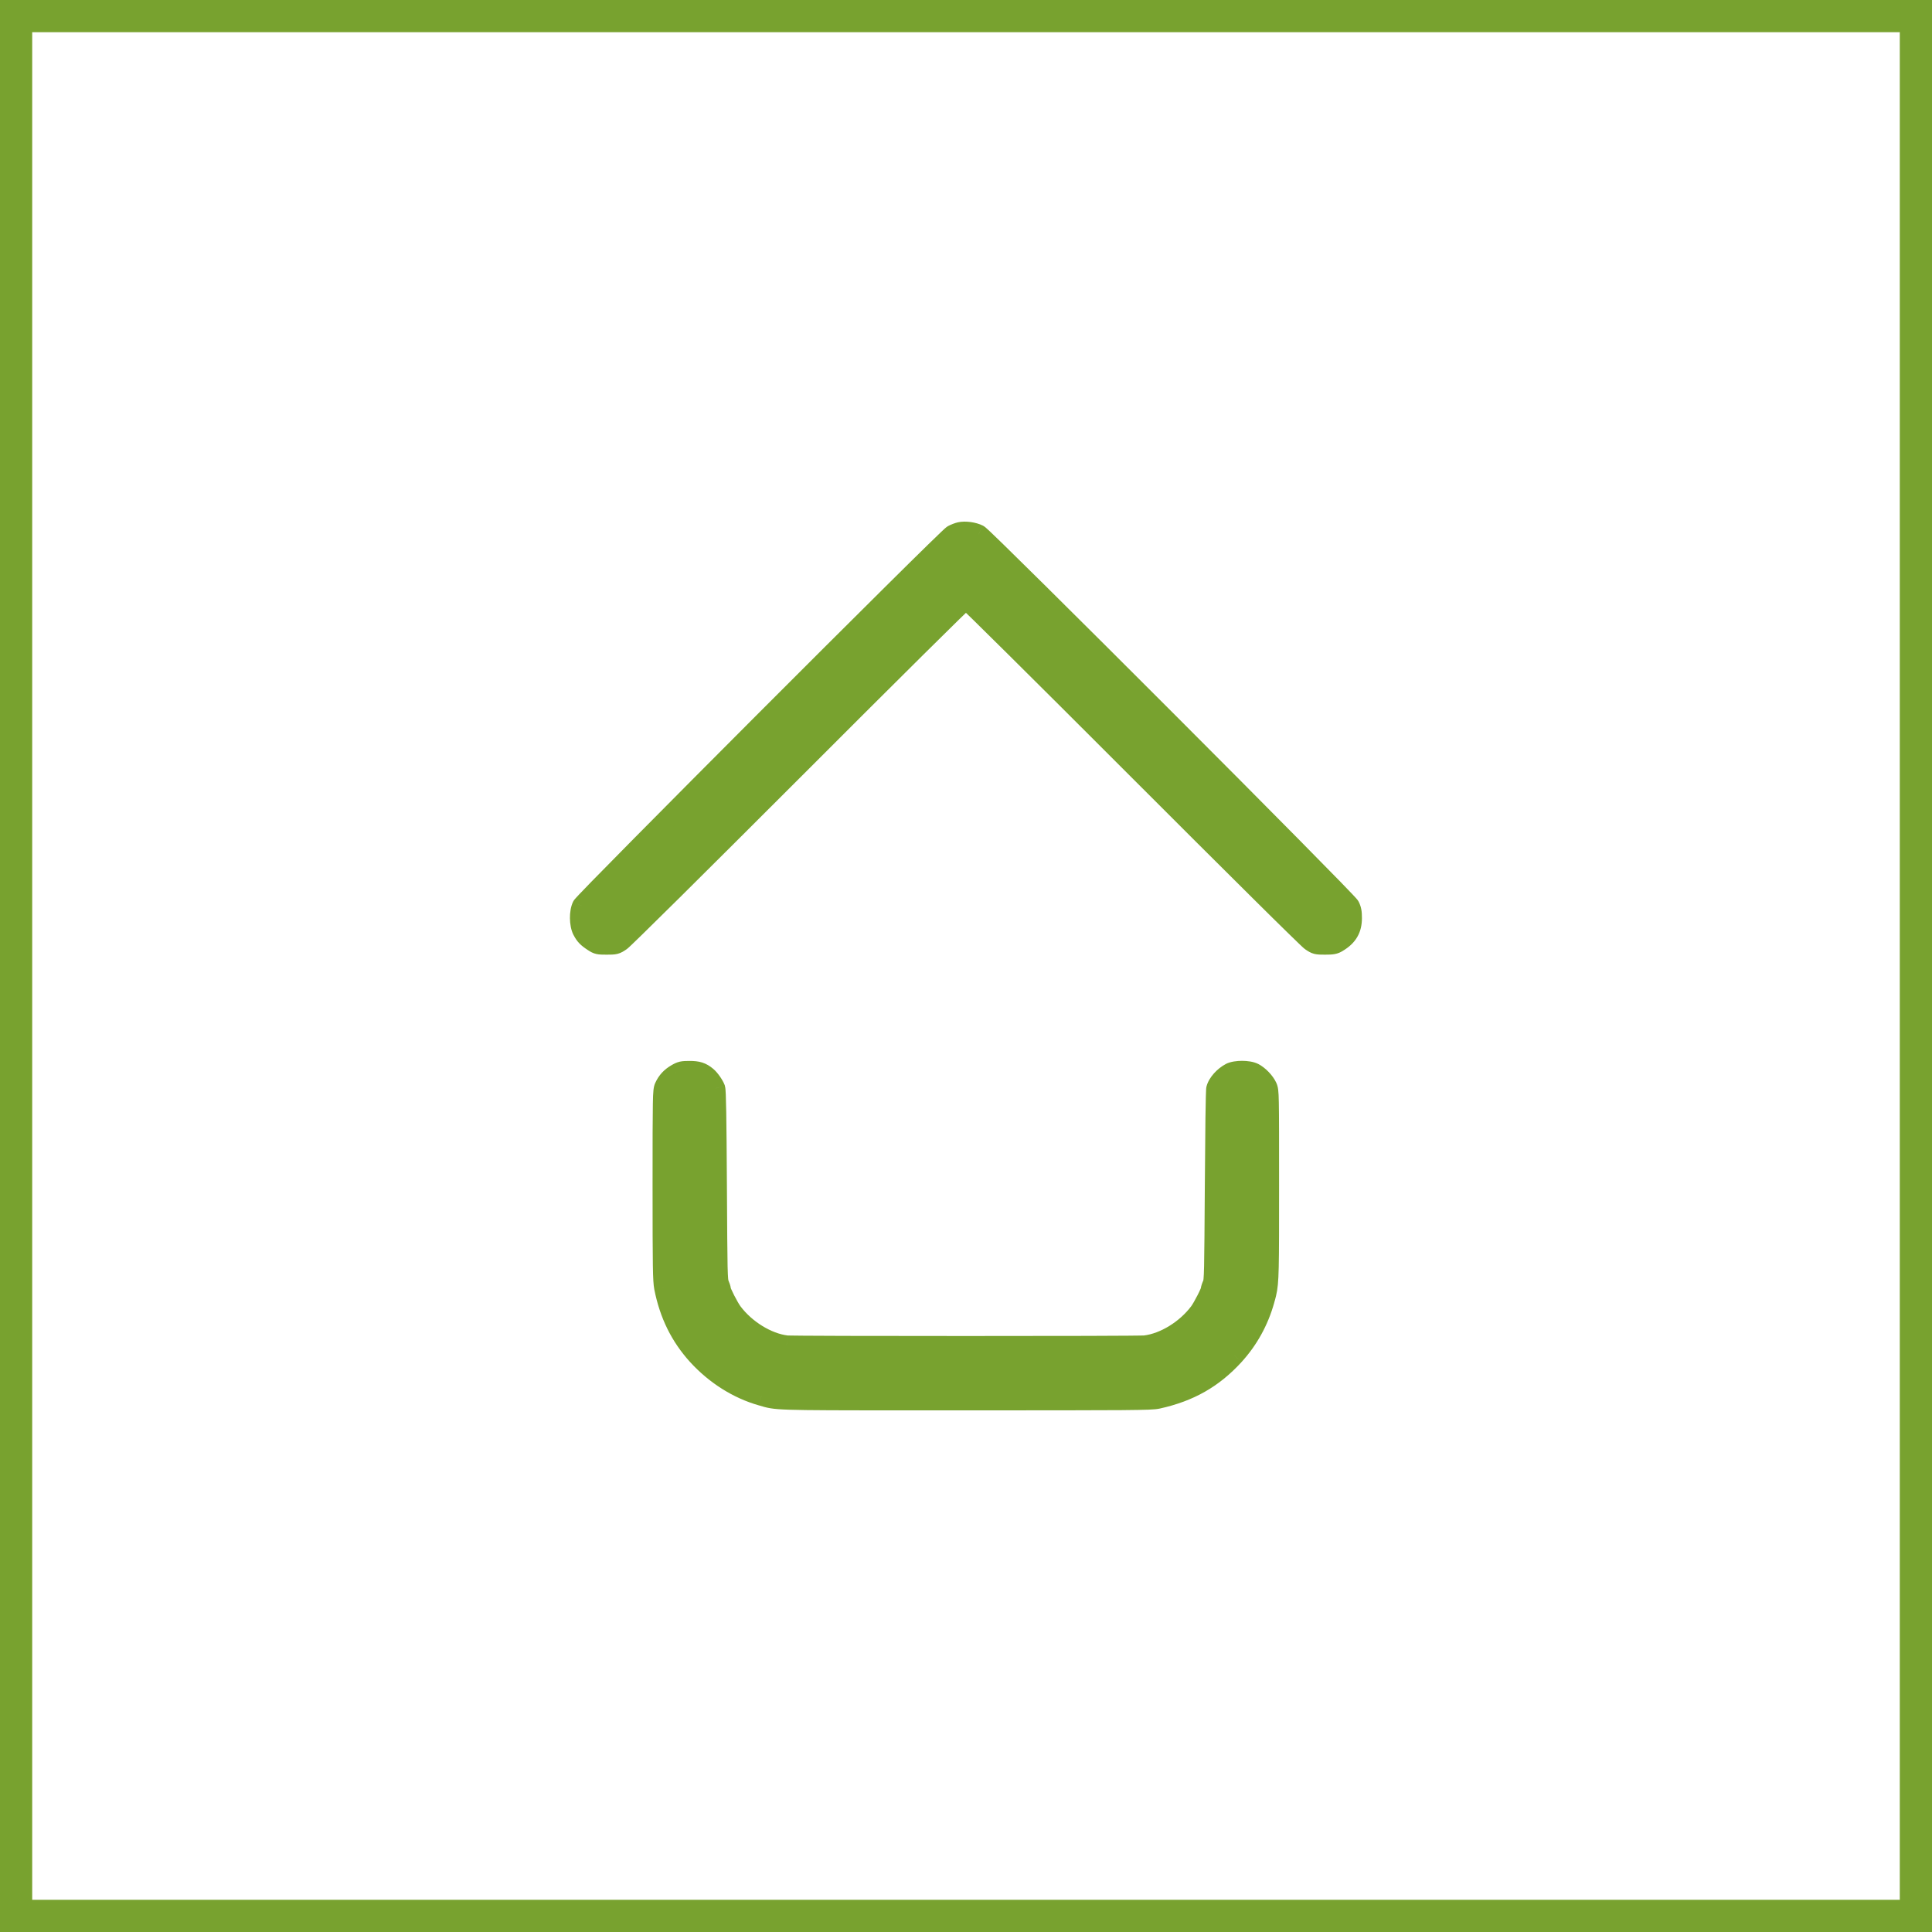 <svg width="60" height="60" viewBox="0 0 60 60" fill="none" xmlns="http://www.w3.org/2000/svg">
<rect x="0" y="0" width="60" height="60" fill="#333333" stroke="none"/>
<rect x="0.5" y="0.5" width="59" height="59" fill="white" stroke="#78A22F"/>
<mask id="path-2-outside-1_881_26" maskUnits="userSpaceOnUse" x="17" y="15.5" width="26" height="29" fill="black">
<rect fill="white" x="17" y="15.5" width="26" height="29"/>
<path fill-rule="evenodd" clip-rule="evenodd" d="M29.584 16.603C29.651 16.566 29.755 16.526 29.813 16.514C29.978 16.478 30.24 16.514 30.393 16.594C30.591 16.697 41.832 27.95 41.929 28.142C41.981 28.249 41.996 28.332 41.996 28.509C41.996 28.856 41.865 29.082 41.545 29.274C41.441 29.338 41.383 29.348 41.148 29.348C40.883 29.348 40.867 29.345 40.706 29.235C40.608 29.171 38.32 26.901 35.296 23.874C32.239 20.813 30.029 18.623 29.999 18.623C29.965 18.623 27.756 20.813 24.699 23.874C21.681 26.892 19.384 29.171 19.286 29.235C19.124 29.345 19.109 29.348 18.841 29.348C18.587 29.348 18.554 29.342 18.429 29.259C18.227 29.128 18.16 29.058 18.078 28.899C17.977 28.704 17.974 28.326 18.069 28.133C18.151 27.965 29.407 16.694 29.584 16.603ZM20.624 33.751C20.704 33.574 20.829 33.44 21.006 33.339C21.143 33.26 21.192 33.248 21.412 33.248C21.668 33.248 21.796 33.288 21.958 33.425C22.052 33.504 22.18 33.687 22.223 33.8C22.248 33.876 22.263 34.691 22.275 36.833C22.29 39.536 22.293 39.771 22.345 39.881C22.373 39.945 22.397 40.019 22.397 40.043C22.397 40.116 22.638 40.586 22.754 40.745C23.16 41.288 23.834 41.703 24.429 41.773C24.634 41.797 35.356 41.797 35.557 41.773C36.155 41.703 36.829 41.288 37.235 40.745C37.351 40.586 37.592 40.116 37.592 40.043C37.592 40.019 37.617 39.945 37.647 39.881C37.696 39.771 37.699 39.533 37.717 36.833C37.727 35.222 37.745 33.861 37.76 33.812C37.809 33.632 38.001 33.419 38.209 33.309C38.376 33.223 38.767 33.223 38.938 33.309C39.103 33.394 39.286 33.584 39.362 33.748C39.423 33.883 39.423 33.928 39.423 36.815C39.423 39.436 39.423 39.817 39.337 40.177C39.321 40.243 39.302 40.309 39.279 40.388C39.099 41.032 38.776 41.614 38.337 42.096C37.678 42.816 36.945 43.231 35.954 43.451C35.755 43.497 35.136 43.5 29.995 43.5C24.608 43.5 24.202 43.507 23.824 43.407C23.77 43.392 23.716 43.376 23.648 43.356C22.907 43.146 22.211 42.707 21.653 42.096C21.116 41.504 20.78 40.824 20.615 39.991C20.573 39.759 20.566 39.405 20.566 36.803C20.566 34.035 20.57 33.867 20.624 33.751Z"/>
</mask>
<path fill-rule="evenodd" clip-rule="evenodd" d="M29.584 16.603C29.651 16.566 29.755 16.526 29.813 16.514C29.978 16.478 30.24 16.514 30.393 16.594C30.591 16.697 41.832 27.95 41.929 28.142C41.981 28.249 41.996 28.332 41.996 28.509C41.996 28.856 41.865 29.082 41.545 29.274C41.441 29.338 41.383 29.348 41.148 29.348C40.883 29.348 40.867 29.345 40.706 29.235C40.608 29.171 38.32 26.901 35.296 23.874C32.239 20.813 30.029 18.623 29.999 18.623C29.965 18.623 27.756 20.813 24.699 23.874C21.681 26.892 19.384 29.171 19.286 29.235C19.124 29.345 19.109 29.348 18.841 29.348C18.587 29.348 18.554 29.342 18.429 29.259C18.227 29.128 18.16 29.058 18.078 28.899C17.977 28.704 17.974 28.326 18.069 28.133C18.151 27.965 29.407 16.694 29.584 16.603ZM20.624 33.751C20.704 33.574 20.829 33.44 21.006 33.339C21.143 33.26 21.192 33.248 21.412 33.248C21.668 33.248 21.796 33.288 21.958 33.425C22.052 33.504 22.18 33.687 22.223 33.8C22.248 33.876 22.263 34.691 22.275 36.833C22.29 39.536 22.293 39.771 22.345 39.881C22.373 39.945 22.397 40.019 22.397 40.043C22.397 40.116 22.638 40.586 22.754 40.745C23.16 41.288 23.834 41.703 24.429 41.773C24.634 41.797 35.356 41.797 35.557 41.773C36.155 41.703 36.829 41.288 37.235 40.745C37.351 40.586 37.592 40.116 37.592 40.043C37.592 40.019 37.617 39.945 37.647 39.881C37.696 39.771 37.699 39.533 37.717 36.833C37.727 35.222 37.745 33.861 37.76 33.812C37.809 33.632 38.001 33.419 38.209 33.309C38.376 33.223 38.767 33.223 38.938 33.309C39.103 33.394 39.286 33.584 39.362 33.748C39.423 33.883 39.423 33.928 39.423 36.815C39.423 39.436 39.423 39.817 39.337 40.177C39.321 40.243 39.302 40.309 39.279 40.388C39.099 41.032 38.776 41.614 38.337 42.096C37.678 42.816 36.945 43.231 35.954 43.451C35.755 43.497 35.136 43.5 29.995 43.5C24.608 43.5 24.202 43.507 23.824 43.407C23.77 43.392 23.716 43.376 23.648 43.356C22.907 43.146 22.211 42.707 21.653 42.096C21.116 41.504 20.78 40.824 20.615 39.991C20.573 39.759 20.566 39.405 20.566 36.803C20.566 34.035 20.57 33.867 20.624 33.751Z" fill="#78A22F"/>
<path d="M29.813 16.514L29.875 16.808L29.878 16.807L29.813 16.514ZM29.584 16.603L29.722 16.869L29.728 16.866L29.584 16.603ZM30.393 16.594L30.532 16.328L30.531 16.327L30.393 16.594ZM41.929 28.142L42.199 28.011L42.197 28.007L41.929 28.142ZM41.545 29.274L41.391 29.017L41.387 29.019L41.545 29.274ZM40.706 29.235L40.874 28.987L40.87 28.984L40.706 29.235ZM35.296 23.874L35.508 23.662L35.508 23.662L35.296 23.874ZM24.699 23.874L24.911 24.086L24.911 24.086L24.699 23.874ZM19.286 29.235L19.122 28.984L19.118 28.987L19.286 29.235ZM18.429 29.259L18.594 29.009L18.593 29.008L18.429 29.259ZM18.078 28.899L17.811 29.037L17.812 29.037L18.078 28.899ZM18.069 28.133L18.338 28.266L18.338 28.265L18.069 28.133ZM21.006 33.339L21.154 33.6L21.156 33.599L21.006 33.339ZM20.624 33.751L20.896 33.88L20.898 33.874L20.624 33.751ZM21.958 33.425L21.764 33.654L21.765 33.655L21.958 33.425ZM22.223 33.8L22.509 33.709L22.507 33.701L22.504 33.694L22.223 33.8ZM22.275 36.833L22.575 36.831L22.575 36.831L22.275 36.833ZM22.345 39.881L22.621 39.763L22.616 39.753L22.345 39.881ZM22.754 40.745L22.512 40.922L22.514 40.924L22.754 40.745ZM24.429 41.773L24.465 41.475L24.464 41.475L24.429 41.773ZM35.557 41.773L35.522 41.475L35.521 41.475L35.557 41.773ZM37.235 40.745L37.476 40.924L37.477 40.922L37.235 40.745ZM37.647 39.881L37.918 40.01L37.921 40.003L37.647 39.881ZM37.717 36.833L38.017 36.835L38.017 36.835L37.717 36.833ZM37.76 33.812L38.047 33.902L38.05 33.891L37.76 33.812ZM38.209 33.309L38.072 33.041L38.068 33.044L38.209 33.309ZM38.938 33.309L39.076 33.042L39.072 33.041L38.938 33.309ZM39.362 33.748L39.635 33.624L39.634 33.622L39.362 33.748ZM39.337 40.177L39.628 40.247L39.628 40.247L39.337 40.177ZM39.279 40.388L38.991 40.306L38.991 40.307L39.279 40.388ZM38.337 42.096L38.558 42.299L38.558 42.298L38.337 42.096ZM35.954 43.451L35.889 43.158L35.886 43.159L35.954 43.451ZM23.824 43.407L23.747 43.697L23.747 43.697L23.824 43.407ZM23.648 43.356L23.566 43.645L23.567 43.645L23.648 43.356ZM21.653 42.096L21.43 42.298L21.431 42.299L21.653 42.096ZM20.615 39.991L20.32 40.045L20.321 40.049L20.615 39.991ZM29.751 16.221C29.659 16.24 29.528 16.292 29.44 16.339L29.728 16.866C29.747 16.856 29.777 16.842 29.81 16.829C29.845 16.816 29.868 16.809 29.875 16.808L29.751 16.221ZM30.531 16.327C30.415 16.267 30.276 16.231 30.148 16.213C30.021 16.196 29.876 16.193 29.748 16.221L29.878 16.807C29.914 16.799 29.983 16.796 30.066 16.808C30.15 16.819 30.218 16.841 30.254 16.86L30.531 16.327ZM42.197 28.007C42.177 27.968 42.15 27.936 42.148 27.934C42.137 27.922 42.125 27.907 42.112 27.892C42.085 27.863 42.048 27.823 42.004 27.776C41.915 27.682 41.788 27.55 41.629 27.386C41.311 27.059 40.862 26.603 40.327 26.061C39.256 24.976 37.835 23.548 36.411 22.123C34.987 20.698 33.56 19.275 32.476 18.202C31.934 17.665 31.478 17.216 31.151 16.897C30.987 16.738 30.855 16.61 30.76 16.52C30.713 16.476 30.673 16.439 30.643 16.412C30.629 16.399 30.614 16.386 30.602 16.376C30.598 16.373 30.568 16.347 30.532 16.328L30.254 16.859C30.223 16.844 30.205 16.826 30.218 16.837C30.222 16.841 30.23 16.847 30.242 16.858C30.267 16.88 30.302 16.913 30.348 16.956C30.439 17.043 30.569 17.168 30.732 17.327C31.058 17.644 31.513 18.092 32.054 18.628C33.137 19.7 34.563 21.122 35.986 22.547C37.41 23.972 38.83 25.399 39.9 26.482C40.435 27.024 40.882 27.479 41.199 27.804C41.357 27.967 41.481 28.097 41.568 28.188C41.611 28.234 41.643 28.269 41.665 28.293C41.676 28.305 41.682 28.313 41.685 28.317C41.697 28.331 41.678 28.311 41.662 28.278L42.197 28.007ZM42.296 28.509C42.296 28.306 42.278 28.174 42.199 28.011L41.659 28.273C41.684 28.325 41.696 28.357 41.696 28.509H42.296ZM41.699 29.532C41.888 29.419 42.044 29.282 42.149 29.102C42.256 28.921 42.296 28.721 42.296 28.509H41.696C41.696 28.644 41.671 28.731 41.632 28.798C41.592 28.866 41.522 28.938 41.391 29.017L41.699 29.532ZM41.148 29.648C41.262 29.648 41.362 29.646 41.449 29.63C41.553 29.611 41.629 29.575 41.703 29.53L41.387 29.019C41.369 29.031 41.361 29.034 41.357 29.036C41.354 29.037 41.351 29.038 41.342 29.04C41.316 29.045 41.269 29.048 41.148 29.048V29.648ZM40.537 29.483C40.612 29.534 40.698 29.594 40.814 29.623C40.916 29.649 41.03 29.648 41.148 29.648V29.048C41.08 29.048 41.037 29.047 41.004 29.046C40.973 29.044 40.963 29.042 40.962 29.042C40.961 29.041 40.962 29.042 40.961 29.041C40.96 29.041 40.958 29.04 40.951 29.037C40.937 29.028 40.916 29.015 40.874 28.987L40.537 29.483ZM35.084 24.086C36.596 25.599 37.924 26.924 38.887 27.878C39.368 28.355 39.758 28.741 40.035 29.01C40.173 29.145 40.283 29.252 40.362 29.327C40.402 29.365 40.435 29.396 40.46 29.419C40.475 29.433 40.51 29.465 40.541 29.486L40.87 28.984C40.889 28.996 40.895 29.004 40.864 28.976C40.844 28.957 40.815 28.93 40.776 28.893C40.7 28.82 40.592 28.715 40.454 28.581C40.179 28.313 39.79 27.929 39.309 27.452C38.347 26.499 37.02 25.175 35.508 23.662L35.084 24.086ZM29.999 18.923C29.949 18.923 29.912 18.91 29.898 18.905C29.88 18.899 29.867 18.892 29.86 18.888C29.845 18.88 29.835 18.873 29.831 18.871C29.826 18.867 29.823 18.865 29.821 18.864C29.819 18.862 29.818 18.861 29.818 18.861C29.817 18.861 29.821 18.863 29.829 18.871C29.845 18.885 29.869 18.908 29.903 18.94C29.971 19.005 30.071 19.101 30.2 19.227C30.458 19.48 30.832 19.849 31.301 20.314C32.239 21.243 33.555 22.556 35.084 24.086L35.508 23.662C33.979 22.131 32.662 20.818 31.724 19.887C31.254 19.422 30.879 19.052 30.619 18.798C30.489 18.671 30.387 18.573 30.317 18.505C30.282 18.472 30.253 18.445 30.231 18.425C30.221 18.416 30.209 18.406 30.198 18.397C30.194 18.393 30.184 18.386 30.173 18.378C30.168 18.374 30.156 18.366 30.14 18.358C30.133 18.354 30.119 18.347 30.101 18.34C30.087 18.335 30.049 18.323 29.999 18.323V18.923ZM24.911 24.086C26.44 22.556 27.756 21.243 28.694 20.314C29.163 19.849 29.537 19.48 29.796 19.227C29.926 19.101 30.025 19.005 30.093 18.941C30.128 18.908 30.152 18.886 30.168 18.872C30.176 18.864 30.179 18.862 30.178 18.863C30.177 18.863 30.176 18.864 30.174 18.866C30.172 18.867 30.169 18.87 30.163 18.873C30.159 18.876 30.148 18.883 30.133 18.891C30.132 18.891 30.076 18.923 29.999 18.923V18.323C29.921 18.323 29.865 18.354 29.862 18.355C29.846 18.364 29.834 18.372 29.828 18.375C29.816 18.384 29.806 18.391 29.801 18.395C29.79 18.405 29.778 18.415 29.767 18.424C29.745 18.444 29.716 18.471 29.681 18.505C29.61 18.572 29.507 18.671 29.377 18.798C29.117 19.052 28.741 19.422 28.272 19.887C27.333 20.818 26.016 22.131 24.487 23.662L24.911 24.086ZM19.451 29.486C19.482 29.465 19.517 29.433 19.532 29.419C19.557 29.396 19.59 29.365 19.63 29.327C19.709 29.251 19.82 29.144 19.958 29.009C20.235 28.738 20.627 28.353 21.109 27.875C22.073 26.919 23.402 25.595 24.911 24.086L24.487 23.662C22.978 25.17 21.65 26.494 20.686 27.449C20.205 27.926 19.815 28.311 19.539 28.58C19.401 28.715 19.293 28.82 19.216 28.893C19.178 28.929 19.148 28.957 19.128 28.976C19.097 29.004 19.103 28.996 19.122 28.984L19.451 29.486ZM18.841 29.648C18.96 29.648 19.075 29.649 19.177 29.623C19.294 29.594 19.38 29.534 19.455 29.483L19.118 28.987C19.076 29.015 19.055 29.028 19.041 29.036C19.035 29.04 19.032 29.041 19.031 29.041C19.031 29.041 19.031 29.041 19.03 29.041C19.029 29.042 19.018 29.044 18.986 29.046C18.953 29.047 18.909 29.048 18.841 29.048V29.648ZM18.264 29.51C18.333 29.555 18.412 29.604 18.524 29.628C18.617 29.648 18.724 29.648 18.841 29.648V29.048C18.777 29.048 18.734 29.047 18.701 29.046C18.668 29.044 18.654 29.042 18.649 29.041C18.647 29.04 18.646 29.04 18.643 29.039C18.636 29.035 18.623 29.028 18.594 29.009L18.264 29.51ZM17.812 29.037C17.861 29.132 17.914 29.216 17.994 29.299C18.07 29.377 18.159 29.442 18.265 29.511L18.593 29.008C18.497 28.946 18.452 28.91 18.424 28.88C18.399 28.855 18.378 28.825 18.344 28.761L17.812 29.037ZM17.799 28.001C17.723 28.156 17.698 28.351 17.7 28.518C17.702 28.686 17.731 28.881 17.811 29.037L18.345 28.762C18.324 28.722 18.301 28.631 18.3 28.512C18.299 28.393 18.32 28.303 18.338 28.266L17.799 28.001ZM29.446 16.336C29.408 16.356 29.376 16.385 29.375 16.386C29.362 16.396 29.349 16.408 29.334 16.421C29.305 16.448 29.266 16.484 29.22 16.528C29.126 16.617 28.995 16.744 28.832 16.903C28.506 17.221 28.051 17.67 27.511 18.206C26.429 19.279 25.002 20.702 23.579 22.127C22.155 23.553 20.735 24.981 19.665 26.063C19.13 26.604 18.682 27.059 18.365 27.384C18.207 27.547 18.08 27.677 17.992 27.771C17.948 27.817 17.912 27.856 17.886 27.885C17.873 27.899 17.861 27.913 17.851 27.925C17.846 27.931 17.839 27.939 17.833 27.947C17.83 27.951 17.814 27.972 17.799 28.001L18.338 28.265C18.33 28.282 18.323 28.293 18.32 28.297C18.316 28.302 18.314 28.306 18.312 28.308C18.31 28.311 18.309 28.312 18.311 28.31C18.314 28.306 18.32 28.299 18.331 28.287C18.352 28.263 18.384 28.229 18.427 28.183C18.513 28.093 18.637 27.965 18.795 27.803C19.11 27.479 19.556 27.025 20.091 26.485C21.16 25.403 22.58 23.976 24.003 22.551C25.426 21.127 26.852 19.704 27.933 18.632C28.474 18.096 28.927 17.649 29.251 17.332C29.414 17.174 29.542 17.049 29.633 16.963C29.679 16.92 29.713 16.887 29.737 16.866C29.749 16.855 29.757 16.848 29.761 16.845C29.776 16.832 29.755 16.852 29.722 16.869L29.446 16.336ZM20.857 33.079C20.629 33.209 20.458 33.389 20.351 33.629L20.898 33.874C20.95 33.759 21.029 33.671 21.154 33.6L20.857 33.079ZM21.412 32.948C21.303 32.948 21.205 32.95 21.111 32.971C21.009 32.995 20.93 33.036 20.856 33.08L21.156 33.599C21.218 33.563 21.233 33.559 21.244 33.556C21.265 33.552 21.3 33.548 21.412 33.548V32.948ZM22.152 33.196C22.051 33.11 21.944 33.042 21.812 32.999C21.684 32.958 21.553 32.948 21.412 32.948V33.548C21.527 33.548 21.587 33.557 21.628 33.57C21.665 33.582 21.703 33.602 21.764 33.654L22.152 33.196ZM22.504 33.694C22.47 33.604 22.411 33.507 22.355 33.427C22.299 33.347 22.226 33.258 22.151 33.195L21.765 33.655C21.784 33.671 21.822 33.713 21.865 33.773C21.907 33.833 21.934 33.883 21.943 33.906L22.504 33.694ZM22.575 36.831C22.569 35.76 22.562 35.02 22.554 34.537C22.549 34.296 22.545 34.117 22.54 33.992C22.537 33.931 22.534 33.88 22.531 33.84C22.529 33.814 22.524 33.757 22.509 33.709L21.938 33.892C21.928 33.862 21.93 33.847 21.933 33.889C21.935 33.917 21.938 33.959 21.94 34.017C21.945 34.134 21.95 34.307 21.954 34.547C21.962 35.026 21.969 35.764 21.975 36.835L22.575 36.831ZM22.616 39.753C22.625 39.771 22.62 39.775 22.613 39.709C22.607 39.642 22.601 39.528 22.596 39.323C22.587 38.916 22.583 38.185 22.575 36.831L21.975 36.835C21.983 38.185 21.987 38.923 21.997 39.336C22.001 39.542 22.007 39.676 22.016 39.768C22.025 39.862 22.04 39.936 22.074 40.009L22.616 39.753ZM22.697 40.043C22.697 39.999 22.688 39.961 22.685 39.946C22.68 39.925 22.673 39.904 22.667 39.884C22.654 39.845 22.638 39.803 22.621 39.763L22.07 39.999C22.08 40.024 22.09 40.05 22.096 40.069C22.099 40.08 22.101 40.085 22.101 40.087C22.101 40.087 22.101 40.084 22.1 40.079C22.099 40.077 22.099 40.072 22.098 40.067C22.098 40.062 22.097 40.053 22.097 40.043H22.697ZM22.996 40.568C22.953 40.509 22.873 40.37 22.799 40.225C22.764 40.156 22.733 40.091 22.712 40.043C22.702 40.018 22.695 40.001 22.692 39.992C22.684 39.969 22.697 39.997 22.697 40.043H22.097C22.097 40.107 22.118 40.166 22.123 40.184C22.134 40.214 22.147 40.247 22.161 40.279C22.189 40.344 22.226 40.421 22.265 40.498C22.341 40.647 22.439 40.822 22.512 40.922L22.996 40.568ZM24.464 41.475C23.963 41.416 23.358 41.052 22.994 40.565L22.514 40.924C22.962 41.523 23.706 41.99 24.394 42.071L24.464 41.475ZM35.521 41.475C35.529 41.474 35.498 41.476 35.397 41.477C35.308 41.479 35.184 41.48 35.027 41.481C34.715 41.483 34.279 41.485 33.761 41.487C32.725 41.49 31.36 41.491 29.994 41.491C28.629 41.491 27.264 41.49 26.227 41.487C25.708 41.485 25.273 41.483 24.96 41.481C24.804 41.48 24.679 41.479 24.59 41.477C24.489 41.476 24.457 41.474 24.465 41.475L24.394 42.071C24.427 42.075 24.503 42.076 24.581 42.077C24.672 42.078 24.799 42.08 24.956 42.081C25.269 42.083 25.706 42.085 26.225 42.087C27.262 42.09 28.628 42.091 29.994 42.091C31.36 42.091 32.726 42.09 33.763 42.087C34.282 42.085 34.718 42.083 35.032 42.081C35.188 42.08 35.315 42.078 35.406 42.077C35.483 42.076 35.56 42.075 35.593 42.071L35.521 41.475ZM36.995 40.565C36.631 41.052 36.027 41.416 35.522 41.475L35.592 42.071C36.283 41.99 37.028 41.523 37.475 40.924L36.995 40.565ZM37.292 40.043C37.292 39.997 37.305 39.969 37.297 39.992C37.294 40.001 37.288 40.018 37.277 40.043C37.256 40.091 37.226 40.156 37.19 40.225C37.116 40.37 37.036 40.509 36.993 40.568L37.477 40.922C37.55 40.822 37.649 40.647 37.724 40.498C37.764 40.421 37.8 40.344 37.828 40.279C37.842 40.247 37.855 40.214 37.866 40.184C37.872 40.166 37.892 40.107 37.892 40.043H37.292ZM37.376 39.752C37.356 39.795 37.338 39.84 37.324 39.881C37.317 39.901 37.31 39.923 37.305 39.945C37.301 39.961 37.292 39.999 37.292 40.043H37.892C37.892 40.053 37.892 40.062 37.891 40.067C37.891 40.073 37.89 40.077 37.889 40.08C37.889 40.083 37.889 40.085 37.888 40.086C37.888 40.087 37.888 40.088 37.888 40.088C37.888 40.088 37.888 40.087 37.888 40.087C37.888 40.086 37.889 40.085 37.889 40.084C37.89 40.081 37.891 40.077 37.892 40.073C37.899 40.055 37.908 40.031 37.918 40.01L37.376 39.752ZM37.417 36.831C37.408 38.183 37.403 38.914 37.394 39.322C37.389 39.527 37.384 39.642 37.377 39.711C37.371 39.778 37.366 39.776 37.373 39.759L37.921 40.003C37.953 39.932 37.966 39.858 37.975 39.766C37.983 39.675 37.989 39.541 37.994 39.335C38.003 38.922 38.008 38.184 38.017 36.835L37.417 36.831ZM37.474 33.723C37.464 33.754 37.461 33.783 37.461 33.785C37.459 33.795 37.459 33.806 37.458 33.814C37.457 33.832 37.456 33.853 37.455 33.877C37.452 33.925 37.45 33.99 37.448 34.071C37.444 34.232 37.44 34.458 37.436 34.733C37.429 35.281 37.422 36.025 37.417 36.831L38.017 36.835C38.022 36.03 38.029 35.288 38.036 34.741C38.04 34.468 38.044 34.244 38.048 34.086C38.05 34.007 38.052 33.945 38.054 33.903C38.055 33.882 38.056 33.867 38.056 33.859C38.057 33.854 38.057 33.854 38.056 33.856C38.056 33.857 38.056 33.861 38.055 33.866C38.054 33.87 38.052 33.884 38.046 33.902L37.474 33.723ZM38.068 33.044C37.93 33.117 37.802 33.221 37.701 33.334C37.602 33.445 37.511 33.584 37.471 33.734L38.05 33.891C38.058 33.861 38.087 33.803 38.148 33.734C38.208 33.668 38.28 33.611 38.349 33.574L38.068 33.044ZM39.072 33.041C38.924 32.967 38.728 32.945 38.572 32.945C38.416 32.945 38.22 32.967 38.072 33.041L38.345 33.576C38.365 33.566 38.448 33.545 38.572 33.545C38.696 33.545 38.78 33.566 38.804 33.577L39.072 33.041ZM39.634 33.622C39.529 33.395 39.298 33.158 39.076 33.042L38.8 33.575C38.907 33.631 39.042 33.772 39.09 33.874L39.634 33.622ZM39.723 36.815C39.723 35.374 39.723 34.636 39.715 34.243C39.708 33.863 39.695 33.756 39.635 33.624L39.089 33.872C39.09 33.875 39.108 33.858 39.115 34.255C39.123 34.641 39.123 35.369 39.123 36.815H39.723ZM39.628 40.247C39.679 40.035 39.701 39.824 39.712 39.351C39.723 38.878 39.723 38.123 39.723 36.815H39.123C39.123 38.127 39.123 38.873 39.112 39.337C39.102 39.799 39.08 39.959 39.045 40.107L39.628 40.247ZM39.568 40.469C39.59 40.393 39.611 40.321 39.628 40.247L39.045 40.107C39.031 40.166 39.014 40.225 38.991 40.306L39.568 40.469ZM38.558 42.298C39.03 41.781 39.376 41.157 39.569 40.468L38.991 40.307C38.823 40.906 38.523 41.447 38.115 41.894L38.558 42.298ZM36.019 43.744C37.067 43.512 37.855 43.067 38.558 42.299L38.115 41.894C37.5 42.566 36.823 42.951 35.889 43.158L36.019 43.744ZM29.995 43.8C32.565 43.8 34.006 43.799 34.83 43.793C35.242 43.789 35.502 43.785 35.674 43.778C35.841 43.771 35.942 43.762 36.021 43.743L35.886 43.159C35.866 43.163 35.815 43.172 35.65 43.178C35.489 43.185 35.236 43.189 34.825 43.193C34.005 43.199 32.566 43.2 29.995 43.2V43.8ZM23.747 43.697C23.978 43.758 24.21 43.78 25.027 43.791C25.852 43.802 27.303 43.8 29.995 43.8V43.2C27.299 43.2 25.854 43.202 25.035 43.191C24.207 43.18 24.049 43.156 23.901 43.117L23.747 43.697ZM23.567 43.645C23.624 43.661 23.692 43.682 23.747 43.697L23.901 43.117C23.848 43.103 23.808 43.09 23.73 43.068L23.567 43.645ZM21.431 42.299C22.024 42.947 22.767 43.418 23.566 43.645L23.73 43.068C23.046 42.874 22.398 42.466 21.874 41.894L21.431 42.299ZM20.321 40.049C20.496 40.932 20.855 41.663 21.43 42.298L21.875 41.895C21.377 41.346 21.064 40.716 20.91 39.933L20.321 40.049ZM20.266 36.803C20.266 38.103 20.268 38.845 20.275 39.291C20.282 39.732 20.294 39.902 20.32 40.045L20.91 39.937C20.894 39.849 20.882 39.725 20.875 39.281C20.868 38.841 20.866 38.105 20.866 36.803H20.266ZM20.353 33.623C20.292 33.752 20.282 33.898 20.275 34.277C20.267 34.683 20.266 35.42 20.266 36.803H20.866C20.866 35.417 20.867 34.687 20.875 34.288C20.879 34.087 20.884 33.98 20.89 33.919C20.894 33.89 20.896 33.879 20.897 33.876C20.897 33.875 20.897 33.876 20.896 33.878C20.896 33.88 20.895 33.881 20.895 33.88L20.353 33.623Z" fill="#78A22F" mask="url(#path-2-outside-1_881_26)"/>
</svg>
